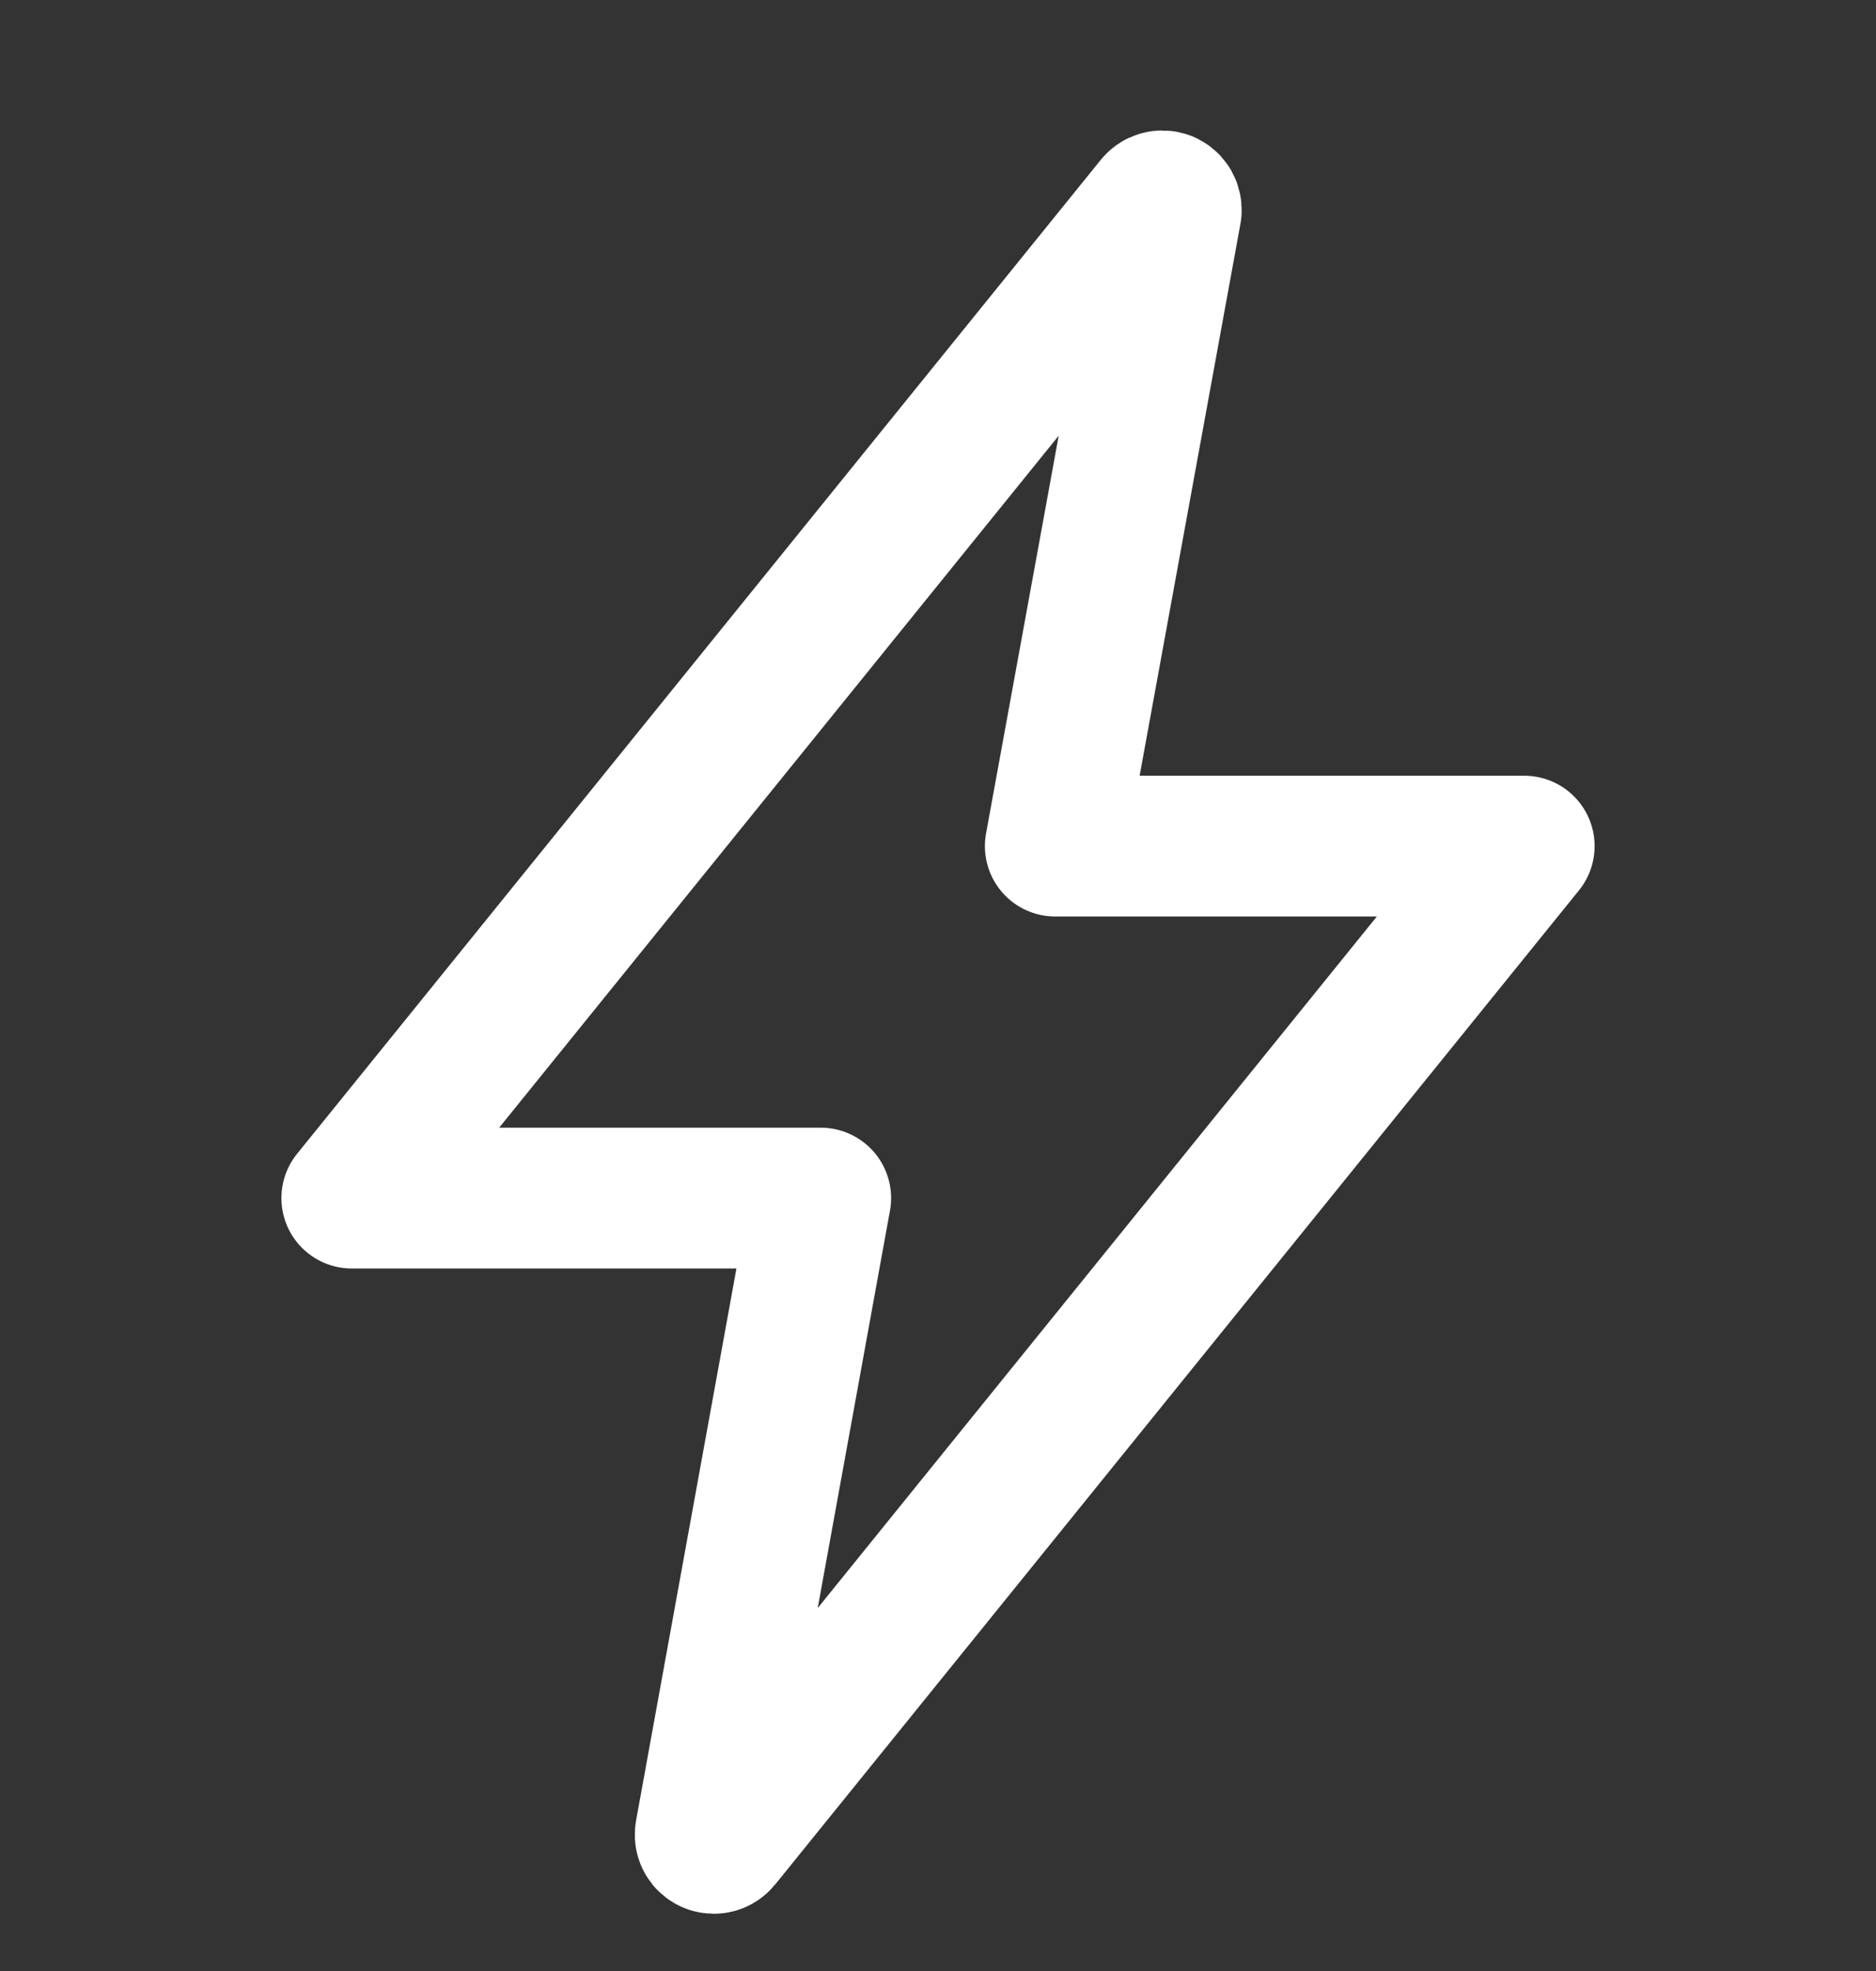 <svg xmlns="http://www.w3.org/2000/svg" fill="none" viewBox="0 0 20 21" height="21" width="20">
<rect x="0" y="0" width="20" height="21" fill="#333333" stroke="none"/>
<g clip-path="url(#clip0_1668_1069)">
<path stroke-linejoin="round" stroke-linecap="round" stroke-width="1.5" stroke="white" d="M12.315 2.179L3.75 12.765H8.75L7.519 19.532C7.517 19.545 7.517 19.559 7.521 19.572C7.524 19.585 7.531 19.597 7.539 19.607C7.548 19.617 7.559 19.626 7.571 19.631C7.583 19.637 7.597 19.64 7.61 19.64C7.625 19.64 7.639 19.637 7.651 19.63C7.664 19.624 7.675 19.614 7.684 19.603L16.25 9.015H11.25L12.487 2.247C12.488 2.234 12.487 2.22 12.483 2.207C12.479 2.194 12.472 2.182 12.463 2.172C12.454 2.162 12.443 2.154 12.431 2.148C12.418 2.143 12.405 2.14 12.391 2.14C12.377 2.14 12.362 2.144 12.349 2.15C12.335 2.157 12.324 2.167 12.315 2.179Z"></path>
</g>
<defs>
<clipPath id="clip0_1668_1069">
<rect transform="translate(0 0.89)" fill="white" height="20" width="20"></rect>
</clipPath>
</defs>
</svg>

